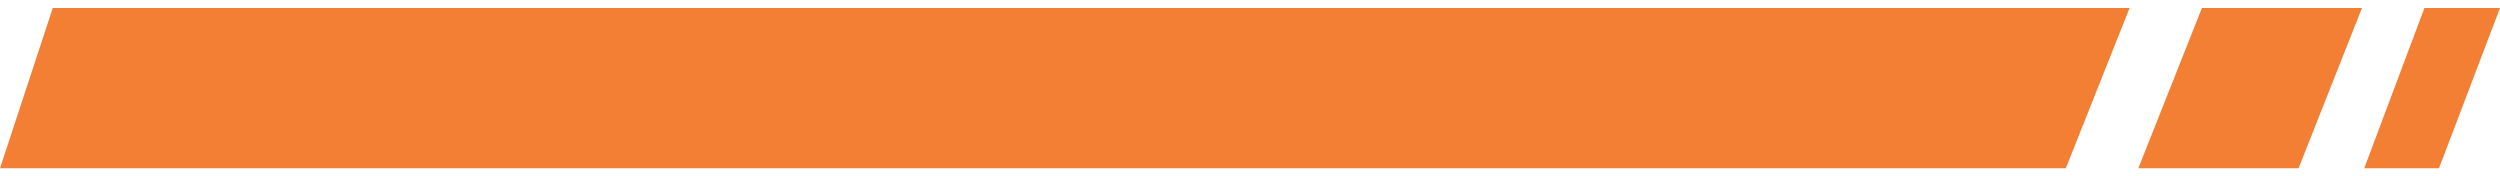 <svg width="156" height="11" viewBox="0 0 156 11" fill="none" xmlns="http://www.w3.org/2000/svg">
<path d="M3.292 0.5H132.886L128.907 10.5H0L3.292 0.5Z" fill="#F37F35"/>
<path d="M147.387 0.5L143.429 10.5H133.432L137.4 0.5H147.387Z" fill="#F37F35"/>
<path d="M156 0.5L152.193 10.5H147.527L151.284 0.5H156Z" fill="#F37F35"/>
</svg>
